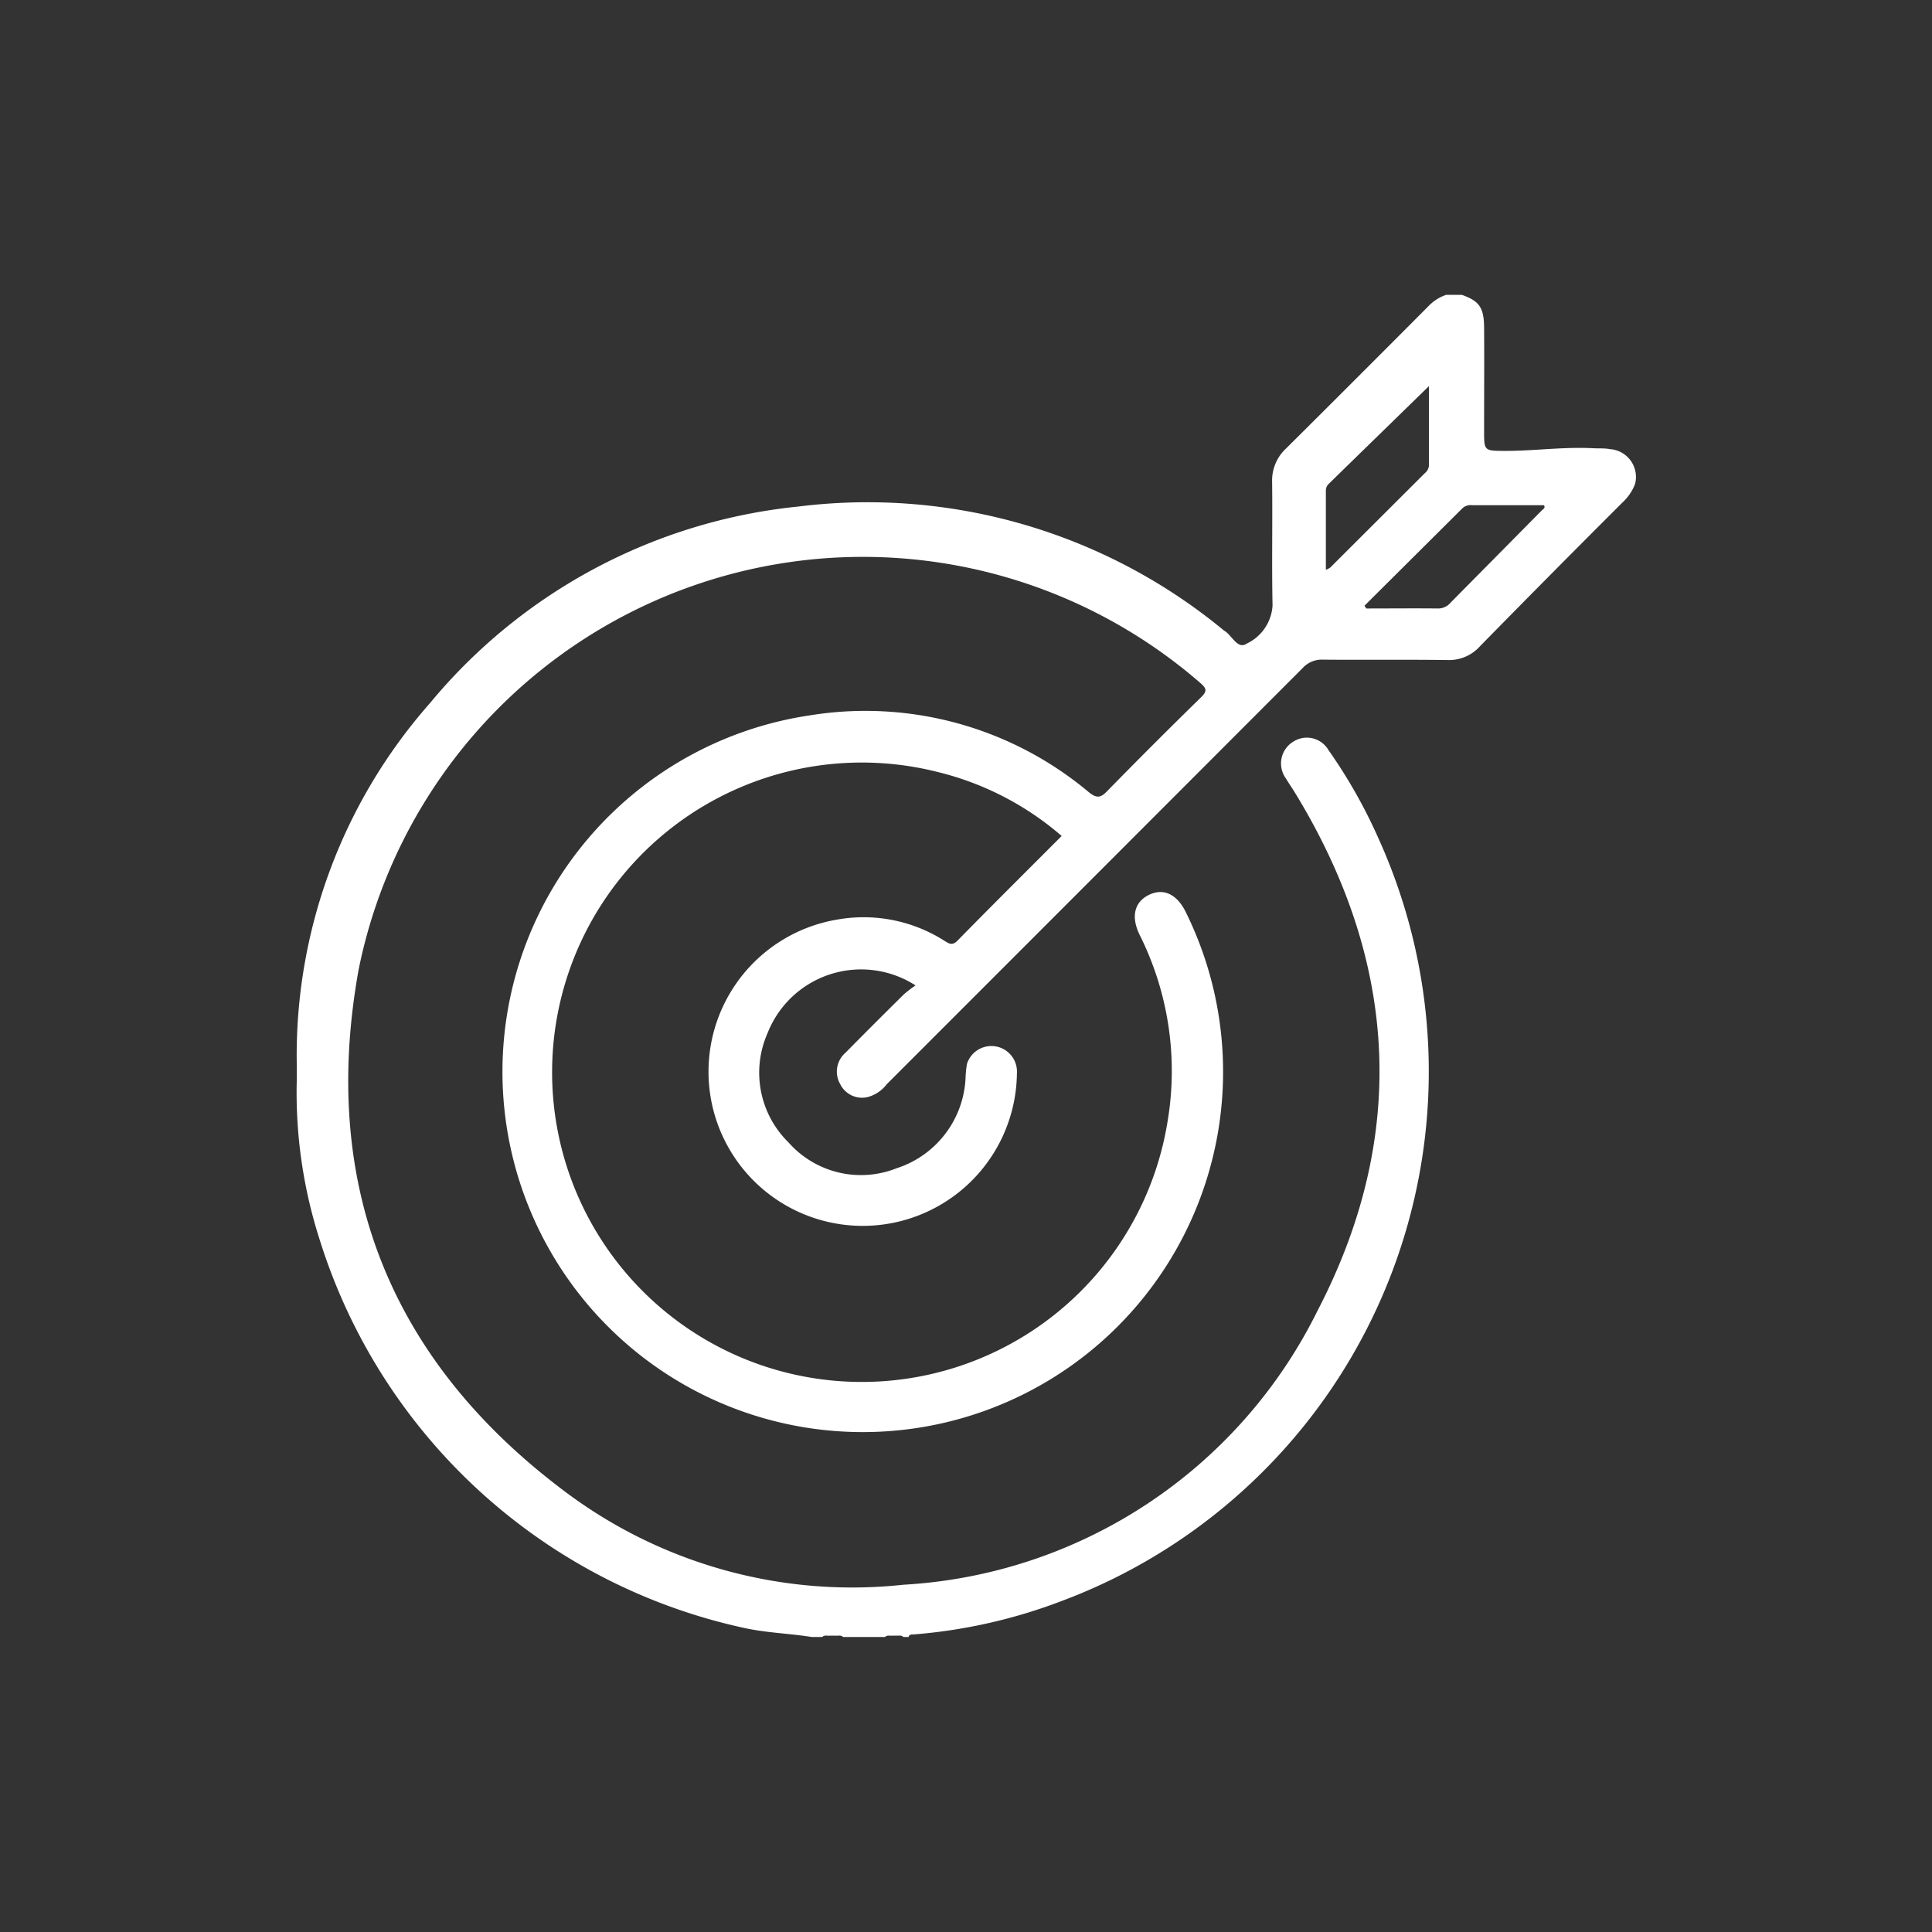   <svg class="w-6 h-6 lg:w-[43px] lg:h-[43px]" xmlns="http://www.w3.org/2000/svg" xmlns:xlink="http://www.w3.org/1999/xlink" width="60" height="60" viewBox="0 0 60 60">
            <rect x="0" y="0" width="60" height="60" fill="#333333" stroke="none"/>
            <defs>
                <clipPath id="clip-path">
                    <rect id="Retângulo_4995" data-name="Retângulo 4995" width="60" height="60" transform="translate(-3635 -5975)" fill="#fff" />
                </clipPath>
                <clipPath id="clip-path-2">
                    <rect id="Retângulo_4994" data-name="Retângulo 4994" width="41.577" height="41.677" fill="#fff" />
                </clipPath>
            </defs>
            <g id="icone-missao" transform="translate(3635 5975)" clip-path="url(#clip-path)">
                <g id="Grupo_59283" data-name="Grupo 59283" transform="translate(-3625.789 -5965.838)">
                    <g id="Grupo_59282" data-name="Grupo 59282" clip-path="url(#clip-path-2)">
                        <path
                            id="Caminho_2726"
                            data-name="Caminho 2726"
                            d="M40.76,4.781c-.162-.025-.325-.014-.487-.022-.95-.051-1.894.092-2.843.082-.525-.005-.55-.027-.551-.552,0-1.1.008-2.2,0-3.294-.007-.611-.156-.81-.69-1H35.7a1.357,1.357,0,0,0-.539.341q-2.21,2.221-4.432,4.43a1.356,1.356,0,0,0-.433,1.048c.015,1.275-.013,2.551.013,3.825a1.4,1.4,0,0,1-.8,1.186c-.29.2-.46-.265-.7-.4a.558.558,0,0,1-.064-.051A17.371,17.371,0,0,0,15.584,6.569,17.074,17.074,0,0,0,4.135,12.683a16.536,16.536,0,0,0-4.13,11.2c0,.172,0,.343,0,.515a14.954,14.954,0,0,0,.72,4.966A17.757,17.757,0,0,0,13.875,41.39c.7.158,1.418.173,2.123.287h.326c.073-.071.164-.031.247-.042h.156c.083.011.174-.029.247.042h1.3c.069-.069.157-.032.236-.042h.149c.064,0,.132-.014.184.042h.163c.021-.091.095-.075.159-.08a16.5,16.5,0,0,0,4.541-1.018,17.558,17.558,0,0,0,9.88-23.732,16.134,16.134,0,0,0-1.54-2.715.778.778,0,0,0-1.1-.257.792.792,0,0,0-.223,1.137c.082.14.177.272.262.411,3.215,5.238,3.552,10.672.724,16.114a15.306,15.306,0,0,1-12.859,8.516A14.844,14.844,0,0,1,8.255,37.1c-5.378-4.063-7.53-9.51-6.327-16.157a15.977,15.977,0,0,1,26.138-8.895c.2.171.215.257.021.447Q26.618,13.93,25.18,15.4c-.2.209-.321.246-.577.04a10.79,10.79,0,0,0-8.668-2.385,11.19,11.19,0,1,0,11.675,6.1c-.271-.549-.691-.744-1.137-.527s-.563.658-.307,1.21c.023.049.048.1.071.146a9.445,9.445,0,0,1,.809,5.7,9.618,9.618,0,1,1-7.12-10.867A9.219,9.219,0,0,1,23.76,16.8c-1.091,1.093-2.169,2.163-3.232,3.247-.163.166-.259.1-.406.01a4.67,4.67,0,0,0-3.312-.664,4.789,4.789,0,1,0,5.56,4.783.795.795,0,0,0-1.55-.3,3,3,0,0,0-.045.444,3.094,3.094,0,0,1-2.143,2.8,3,3,0,0,1-3.352-.8,3.032,3.032,0,0,1-.658-3.387,3.123,3.123,0,0,1,4.6-1.492,3.646,3.646,0,0,0-.366.281q-.912.9-1.813,1.813a.774.774,0,0,0-.163.967.756.756,0,0,0,.854.407,1.1,1.1,0,0,0,.594-.4q6.46-6.46,12.916-12.924a.806.806,0,0,1,.636-.261c1.288.012,2.577-.006,3.866.012a1.281,1.281,0,0,0,1-.423q2.208-2.252,4.441-4.48a1.506,1.506,0,0,0,.381-.568.866.866,0,0,0-.807-1.08M32.1,8.465a.641.641,0,0,1-.135.068c0-.839,0-1.647,0-2.455a.285.285,0,0,1,.092-.216c1.024-1,2.05-2,3.11-3.034,0,.824,0,1.643,0,2.462a.34.34,0,0,1-.129.243Q33.568,7,32.1,8.465m6.595-1.8q-1.429,1.446-2.859,2.891a.5.5,0,0,1-.387.179c-.742-.008-1.485,0-2.228,0l-.058-.085q1.525-1.516,3.049-3.033a.377.377,0,0,1,.3-.089c.743,0,1.486,0,2.224,0,.051.071-.006.107-.039.14"
                            transform="translate(0)"
                            fill="#fff" />
                    </g>
                </g>
            </g>
</svg>